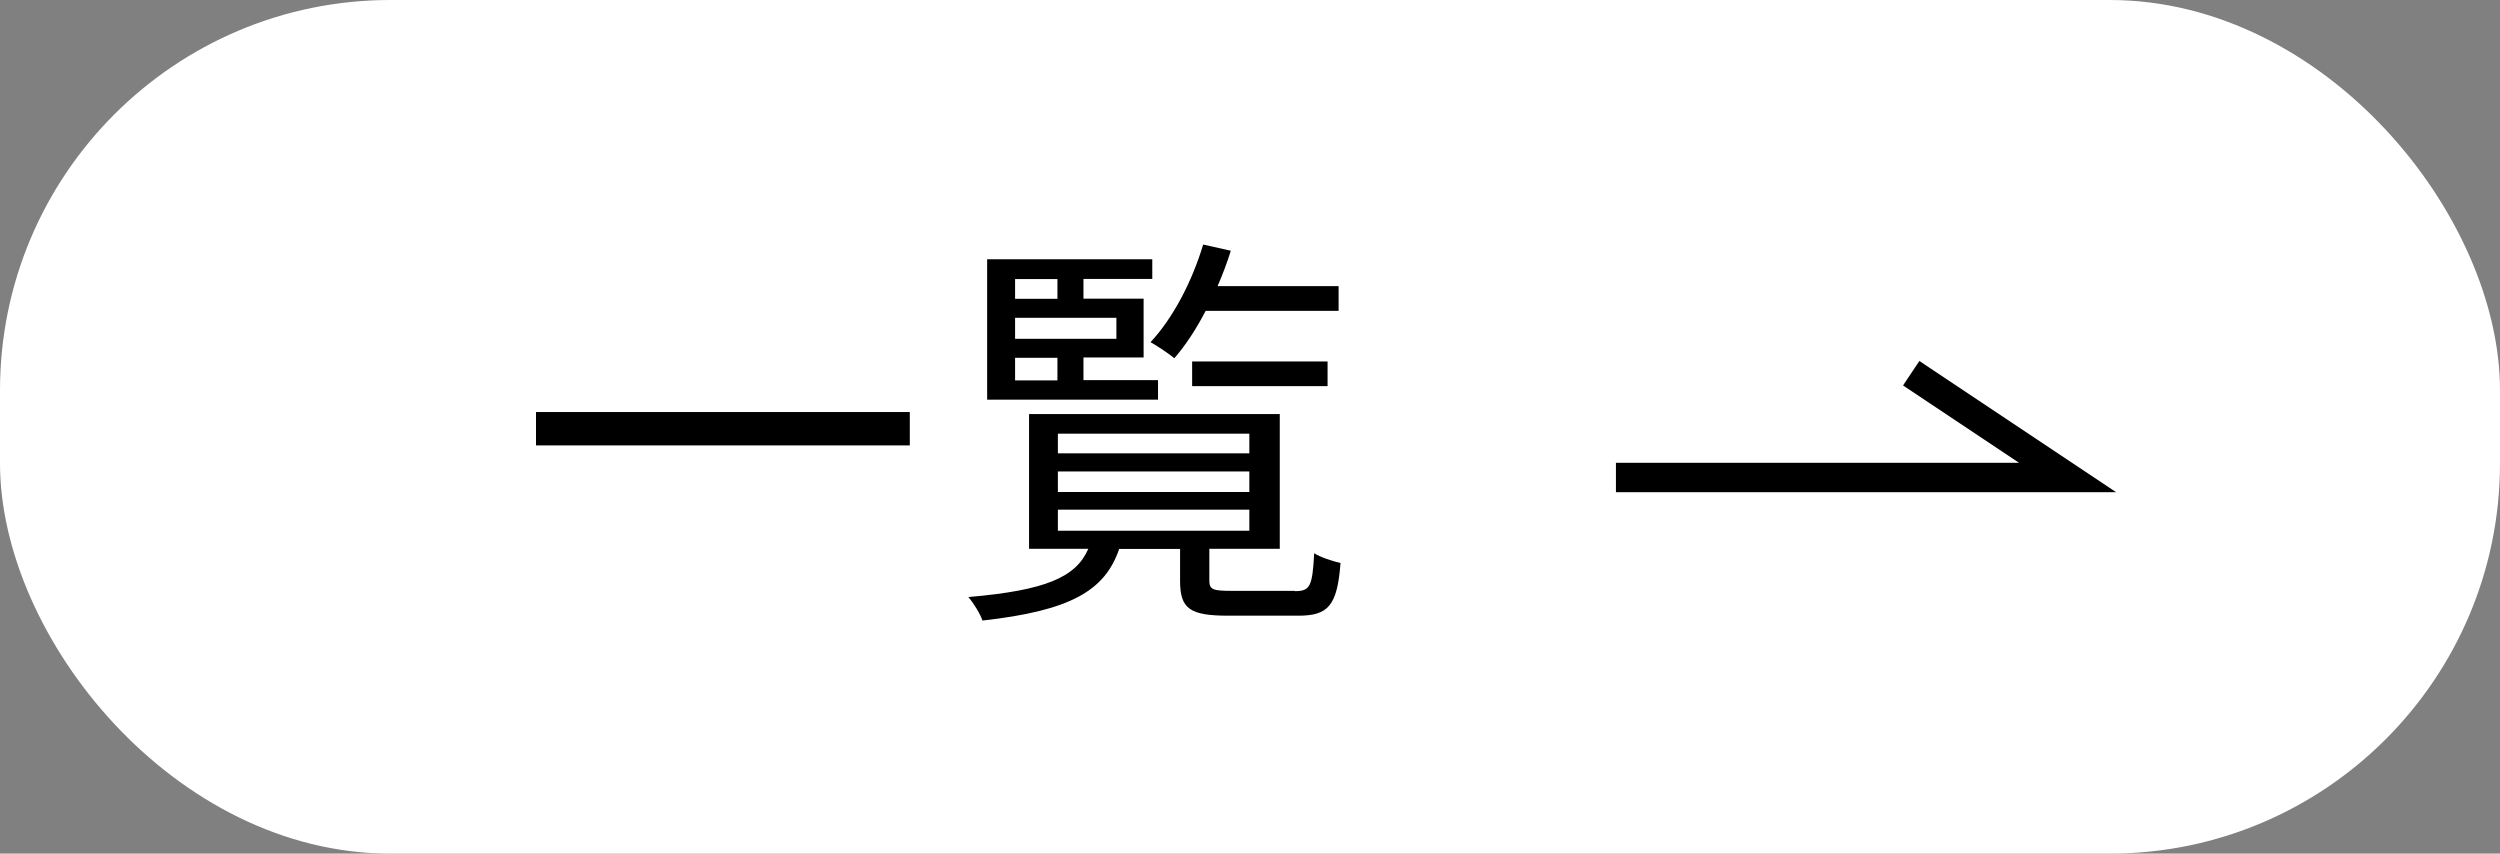 <?xml version="1.0" encoding="UTF-8"?><svg xmlns="http://www.w3.org/2000/svg" viewBox="0 0 170.01 58.05"><rect x="0" y="0" width="170.01" height="58.05" fill="#808080" stroke="none"/><defs><style>.d{fill:#fff;}.e{fill:none;stroke:#000;stroke-miterlimit:10;stroke-width:2px;}</style></defs><g id="a"/><g id="b"><g id="c"><g><rect class="d" y="0" width="170.01" height="58.05" rx="26.55" ry="26.55"/><g><path d="M61.87,28.02v2.27h-25.42v-2.27h25.42Z"/><path d="M88.05,40.2c1.04,0,1.2-.31,1.32-2.58,.42,.28,1.23,.53,1.79,.67-.22,2.91-.84,3.58-2.88,3.58h-4.73c-2.66,0-3.3-.48-3.3-2.38v-2.16h-4.14c-.98,2.86-3.33,4.2-9.3,4.87-.14-.45-.62-1.2-.95-1.6,5.24-.45,7.31-1.34,8.15-3.28h-4.03v-9.16h17.05v9.16h-4.79v2.16c0,.62,.25,.7,1.51,.7h4.31Zm-9.3-13.02h-11.62v-9.55h11.23v1.34h-4.68v1.34h4.09v4h-4.09v1.54h5.07v1.32Zm-9.72-8.2v1.34h2.88v-1.34h-2.88Zm6.89,2.63h-6.89v1.43h6.89v-1.43Zm-6.89,4.26h2.88v-1.54h-2.88v1.54Zm2.91,4.96h13.02v-1.34h-13.02v1.34Zm0,2.63h13.02v-1.4h-13.02v1.4Zm0,2.63h13.02v-1.43h-13.02v1.43Zm10.05-14.95c-.64,1.23-1.37,2.35-2.13,3.22-.34-.28-1.15-.84-1.62-1.09,1.54-1.65,2.83-4.14,3.58-6.64l1.88,.42c-.25,.81-.56,1.62-.9,2.41h8.23v1.68h-9.04Zm-.92,5.12v-1.68h9.21v1.68h-9.21Z"/></g><polyline class="e" points="109.89 32.47 140.6 32.47 129.97 25.38"/></g></g></g></svg>